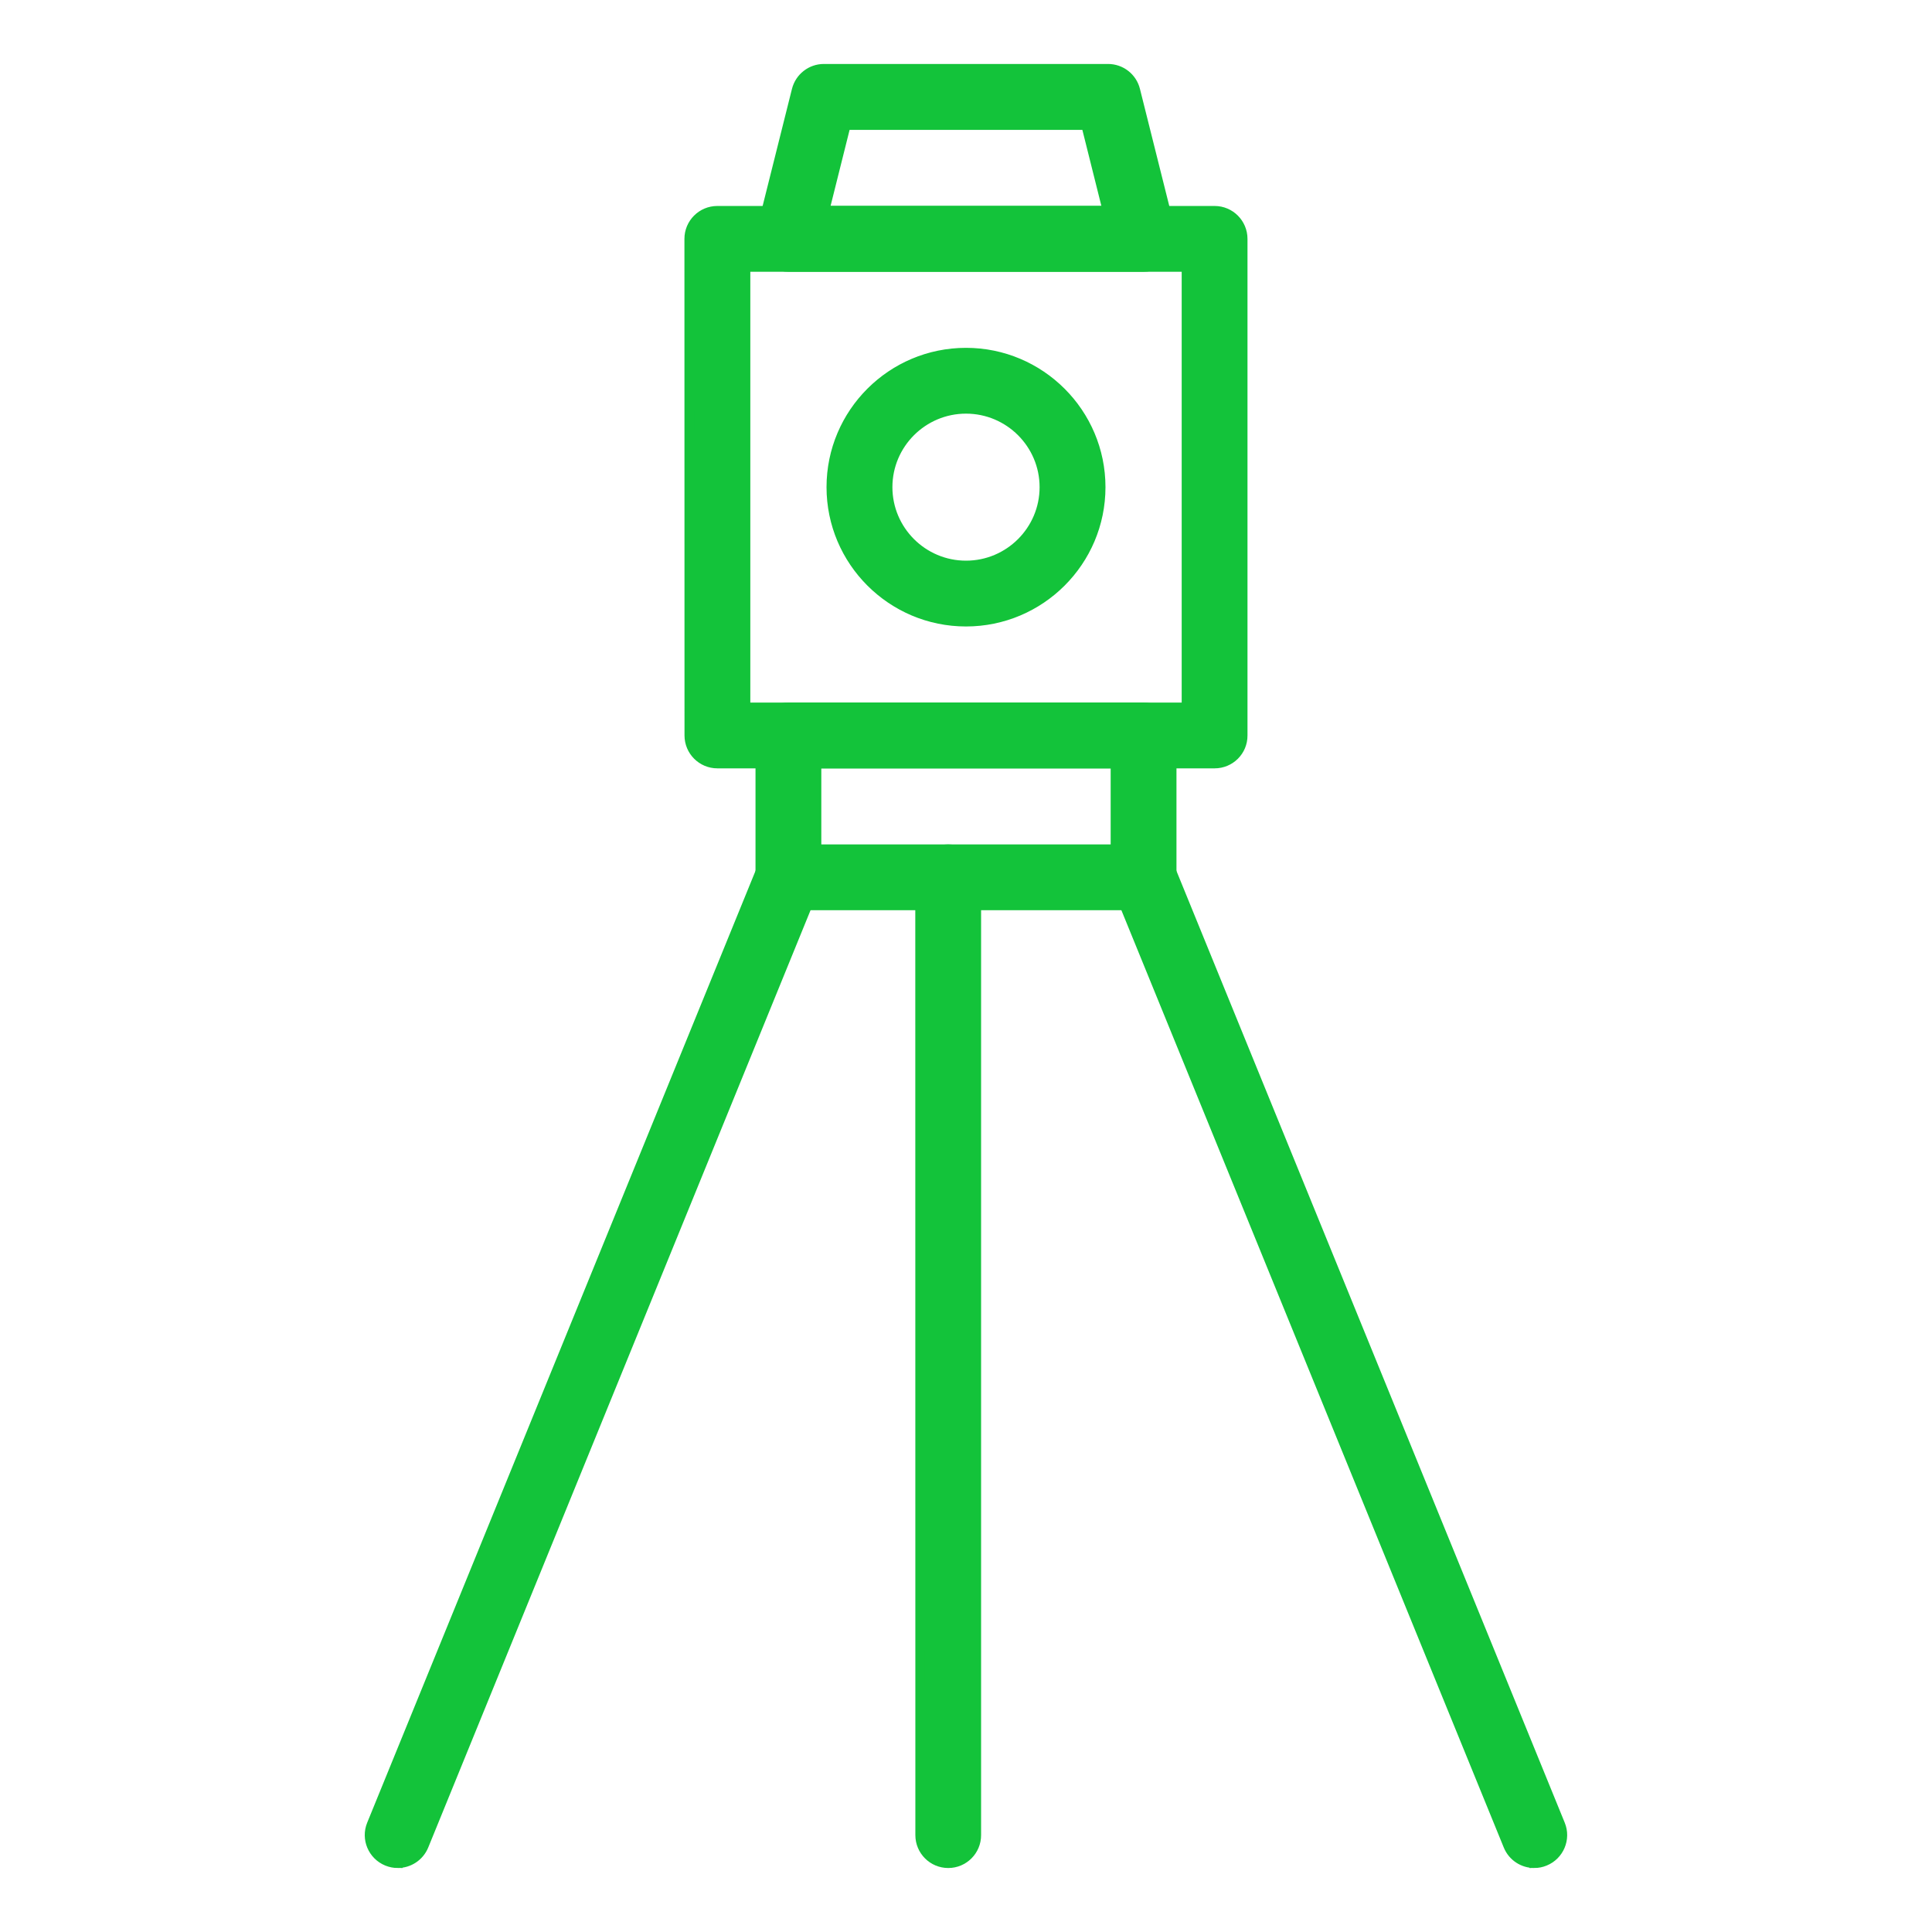 <?xml version="1.0" encoding="UTF-8"?> <svg xmlns="http://www.w3.org/2000/svg" viewBox="0 0 100 100" fill-rule="evenodd"><path d="m62.867 39.52h-25.734c-0.805 0-1.453-0.652-1.453-1.453l-0.004-25.703c0-0.805 0.652-1.453 1.453-1.453h25.738c0.805 0 1.453 0.652 1.453 1.453v25.703c0.004 0.805-0.648 1.453-1.453 1.453zm-24.281-2.906h22.828v-22.797h-22.828z" fill="#13c33a" stroke-width="0.5" stroke="#13c33a"></path><path d="m59.191 13.816h-18.383c-0.449 0-0.871-0.207-1.148-0.559-0.277-0.352-0.375-0.812-0.266-1.25l1.84-7.344c0.164-0.648 0.742-1.102 1.41-1.102h14.707c0.668 0 1.25 0.453 1.41 1.102l1.84 7.344c0.109 0.434 0.012 0.895-0.266 1.25-0.273 0.352-0.695 0.559-1.145 0.559zm-16.52-2.91h14.656l-1.109-4.434h-12.438z" fill="#13c33a" stroke-width="0.5" stroke="#13c33a"></path><path d="m50 32.176c-3.844 0-6.969-3.125-6.969-6.961 0-3.84 3.125-6.961 6.969-6.961s6.969 3.125 6.969 6.961c0 3.84-3.125 6.961-6.969 6.961zm0-11.016c-2.238 0-4.059 1.82-4.059 4.055s1.82 4.055 4.059 4.055 4.059-1.82 4.059-4.055-1.82-4.055-4.059-4.055z" fill="#13c33a" stroke-width="0.5" stroke="#13c33a"></path><path d="m20.586 96.438c-0.184 0-0.367-0.035-0.551-0.109-0.742-0.305-1.102-1.152-0.797-1.895l20.223-49.57c0.305-0.742 1.152-1.102 1.895-0.797 0.742 0.305 1.102 1.152 0.797 1.895l-20.219 49.57c-0.23 0.562-0.773 0.906-1.348 0.906z" fill="#13c33a" stroke-width="0.5" stroke="#13c33a"></path><path d="m79.414 96.438c-0.574 0-1.117-0.34-1.348-0.906l-20.223-49.57c-0.305-0.742 0.055-1.594 0.797-1.895 0.742-0.305 1.594 0.055 1.895 0.797l20.223 49.57c0.305 0.742-0.055 1.594-0.797 1.895-0.176 0.074-0.363 0.109-0.547 0.109z" fill="#13c33a" stroke-width="0.5" stroke="#13c33a"></path><path d="m49.082 96.438c-0.805 0-1.453-0.652-1.453-1.453l-0.004-49.574c0-0.805 0.652-1.453 1.453-1.453 0.805 0 1.453 0.652 1.453 1.453v49.57c0.004 0.805-0.648 1.457-1.449 1.457z" fill="#13c33a" stroke-width="0.5" stroke="#13c33a"></path><path d="m59.191 46.863h-18.383c-0.805 0-1.453-0.652-1.453-1.453v-7.344c0-0.805 0.652-1.453 1.453-1.453h18.383c0.805 0 1.453 0.652 1.453 1.453v7.344c0.004 0.805-0.648 1.453-1.453 1.453zm-16.93-2.906h15.477v-4.434h-15.477z" fill="#13c33a" stroke-width="0.5" stroke="#13c33a"></path></svg> 